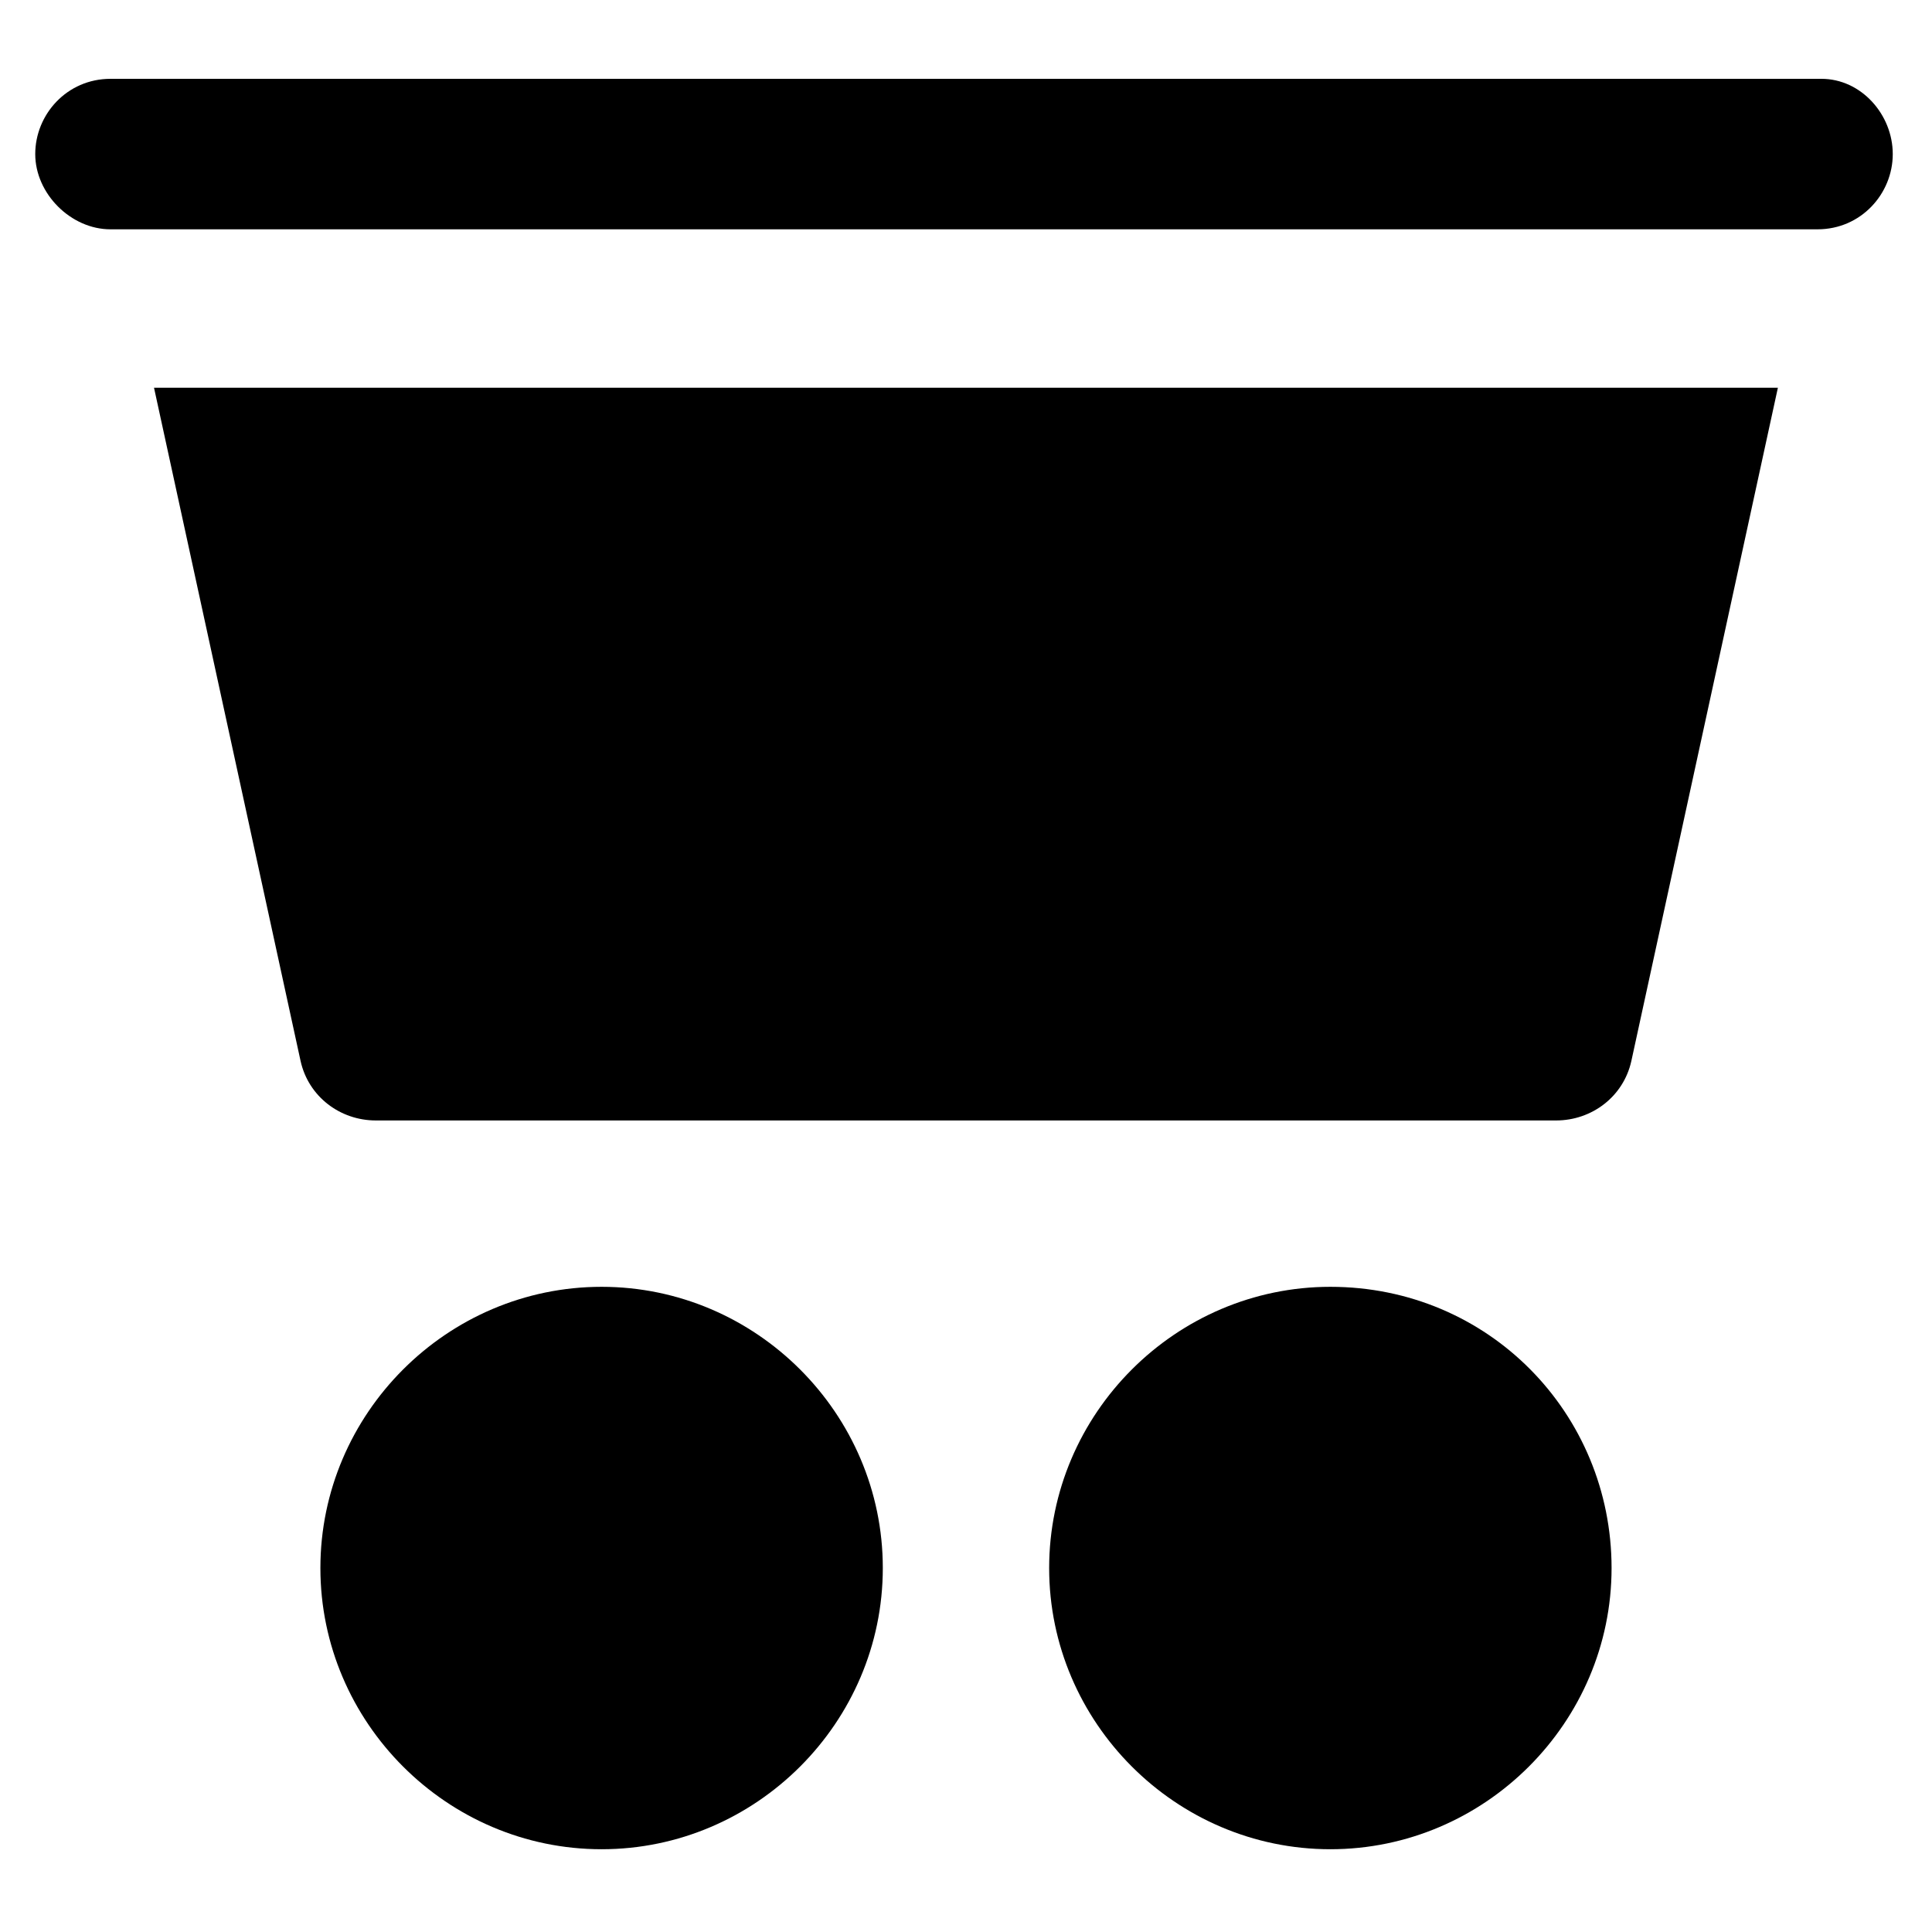 <?xml version="1.0" encoding="UTF-8"?>
<!-- Uploaded to: SVG Repo, www.svgrepo.com, Generator: SVG Repo Mixer Tools -->
<svg fill="#000000" width="800px" height="800px" version="1.1" viewBox="144 144 512 512" xmlns="http://www.w3.org/2000/svg">
 <g>
  <path d="m303.43 485.02c-40.934 0-74.523 33.586-74.523 74.523 0 40.934 33.586 74.523 74.523 74.523 40.934 0 74.523-33.586 74.523-74.523 0-40.934-33.586-74.523-74.523-74.523z"/>
  <path d="m496.56 485.02c-40.934 0-74.523 33.586-74.523 74.523 0 40.934 33.586 74.523 74.523 74.523 40.934 0 74.523-33.586 74.523-74.523-0.004-40.934-32.539-74.523-74.523-74.523z"/>
  <path d="m223.66 425.19c2.098 9.445 10.496 15.742 19.941 15.742h312.78c9.445 0 17.844-6.297 19.941-15.742l38.836-178.43h-430.34z"/>
  <path d="m626.71 164.89h-453.43c-11.547 0-19.941 9.445-19.941 19.941s9.445 19.941 19.941 19.941h452.38c11.547 0 19.941-9.445 19.941-19.941 0.004-10.496-8.395-19.941-18.891-19.941z"/>
 </g>
</svg>